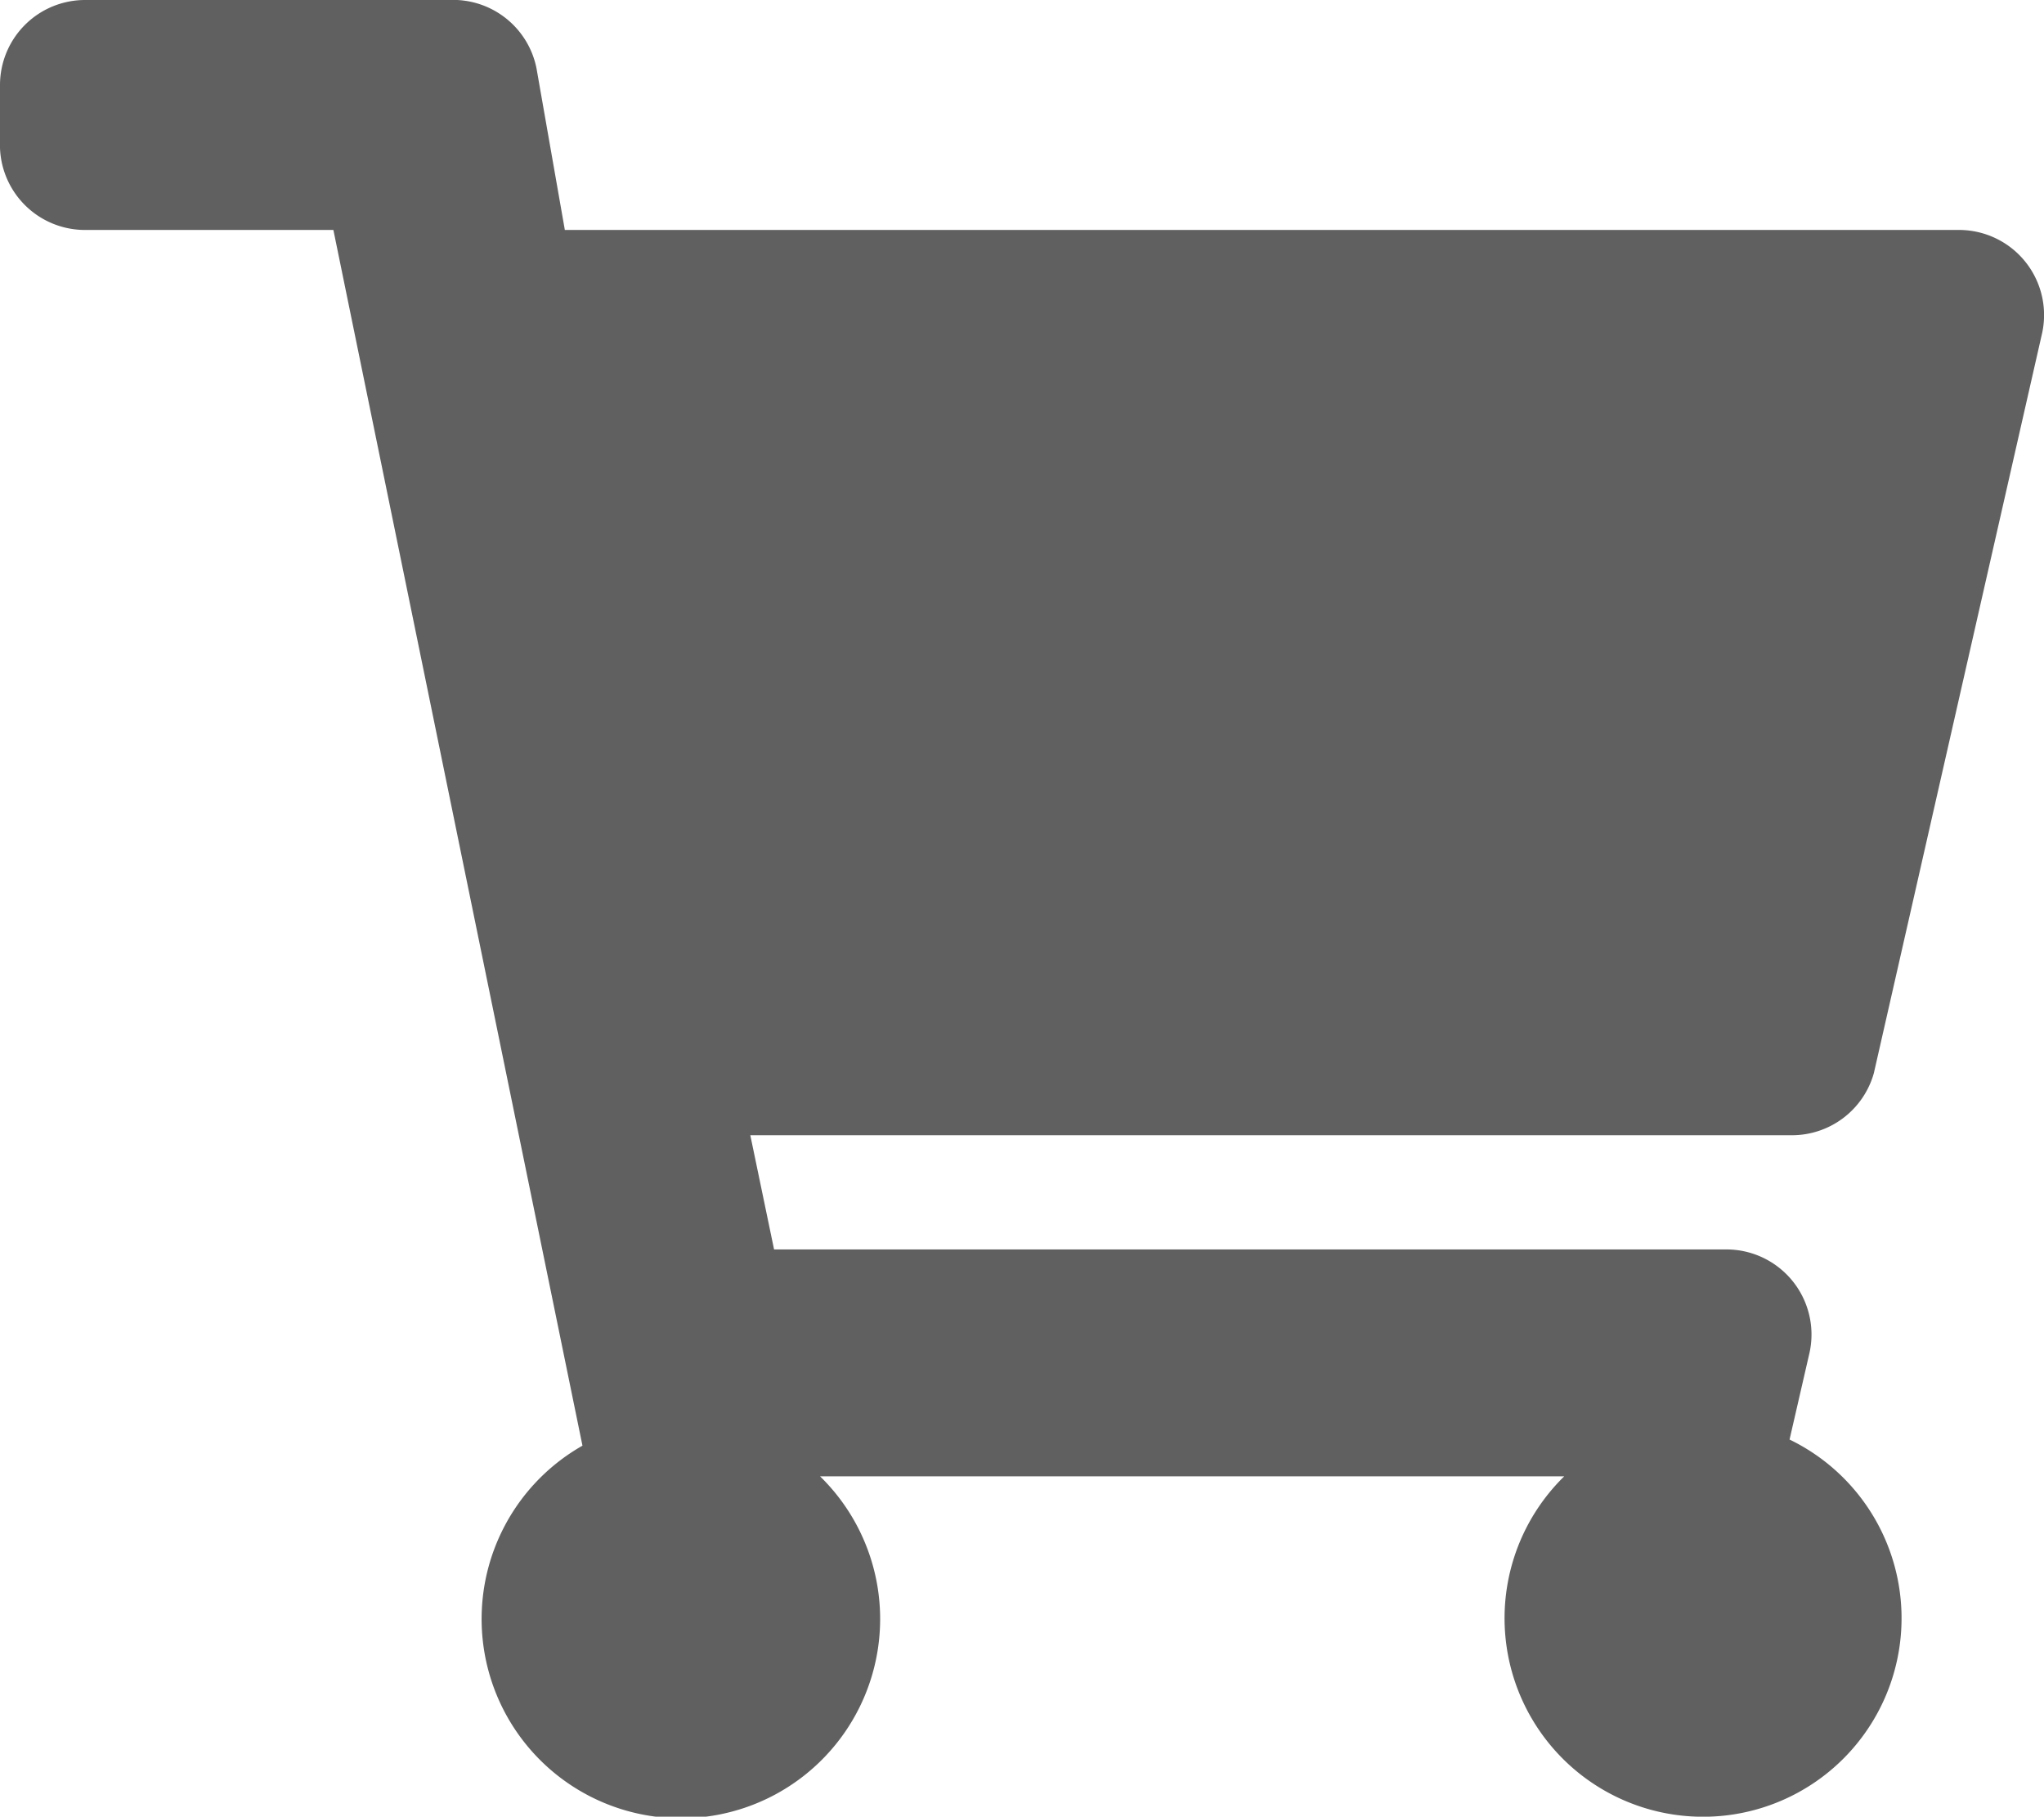 <svg xmlns="http://www.w3.org/2000/svg" width="26.67" height="23.7"><g data-name="レイヤー 2"><path d="M23.35 18.78l.26-1.13a1.11 1.11 0 00-1.09-1.35H10.1l-.31-1.49h13.58a1.11 1.11 0 001.08-.81l2.19-9.63A1.11 1.11 0 0025.55 3H7.37L7 .89A1.11 1.11 0 005.86 0H1.11A1.11 1.11 0 000 1.11v.74A1.11 1.11 0 001.11 3h3.24L7.6 18.86a2.6 2.6 0 103.1.4h9.71a2.59 2.59 0 102.94-.48z" fill="#606060" data-name="レイヤー 1"/></g></svg>